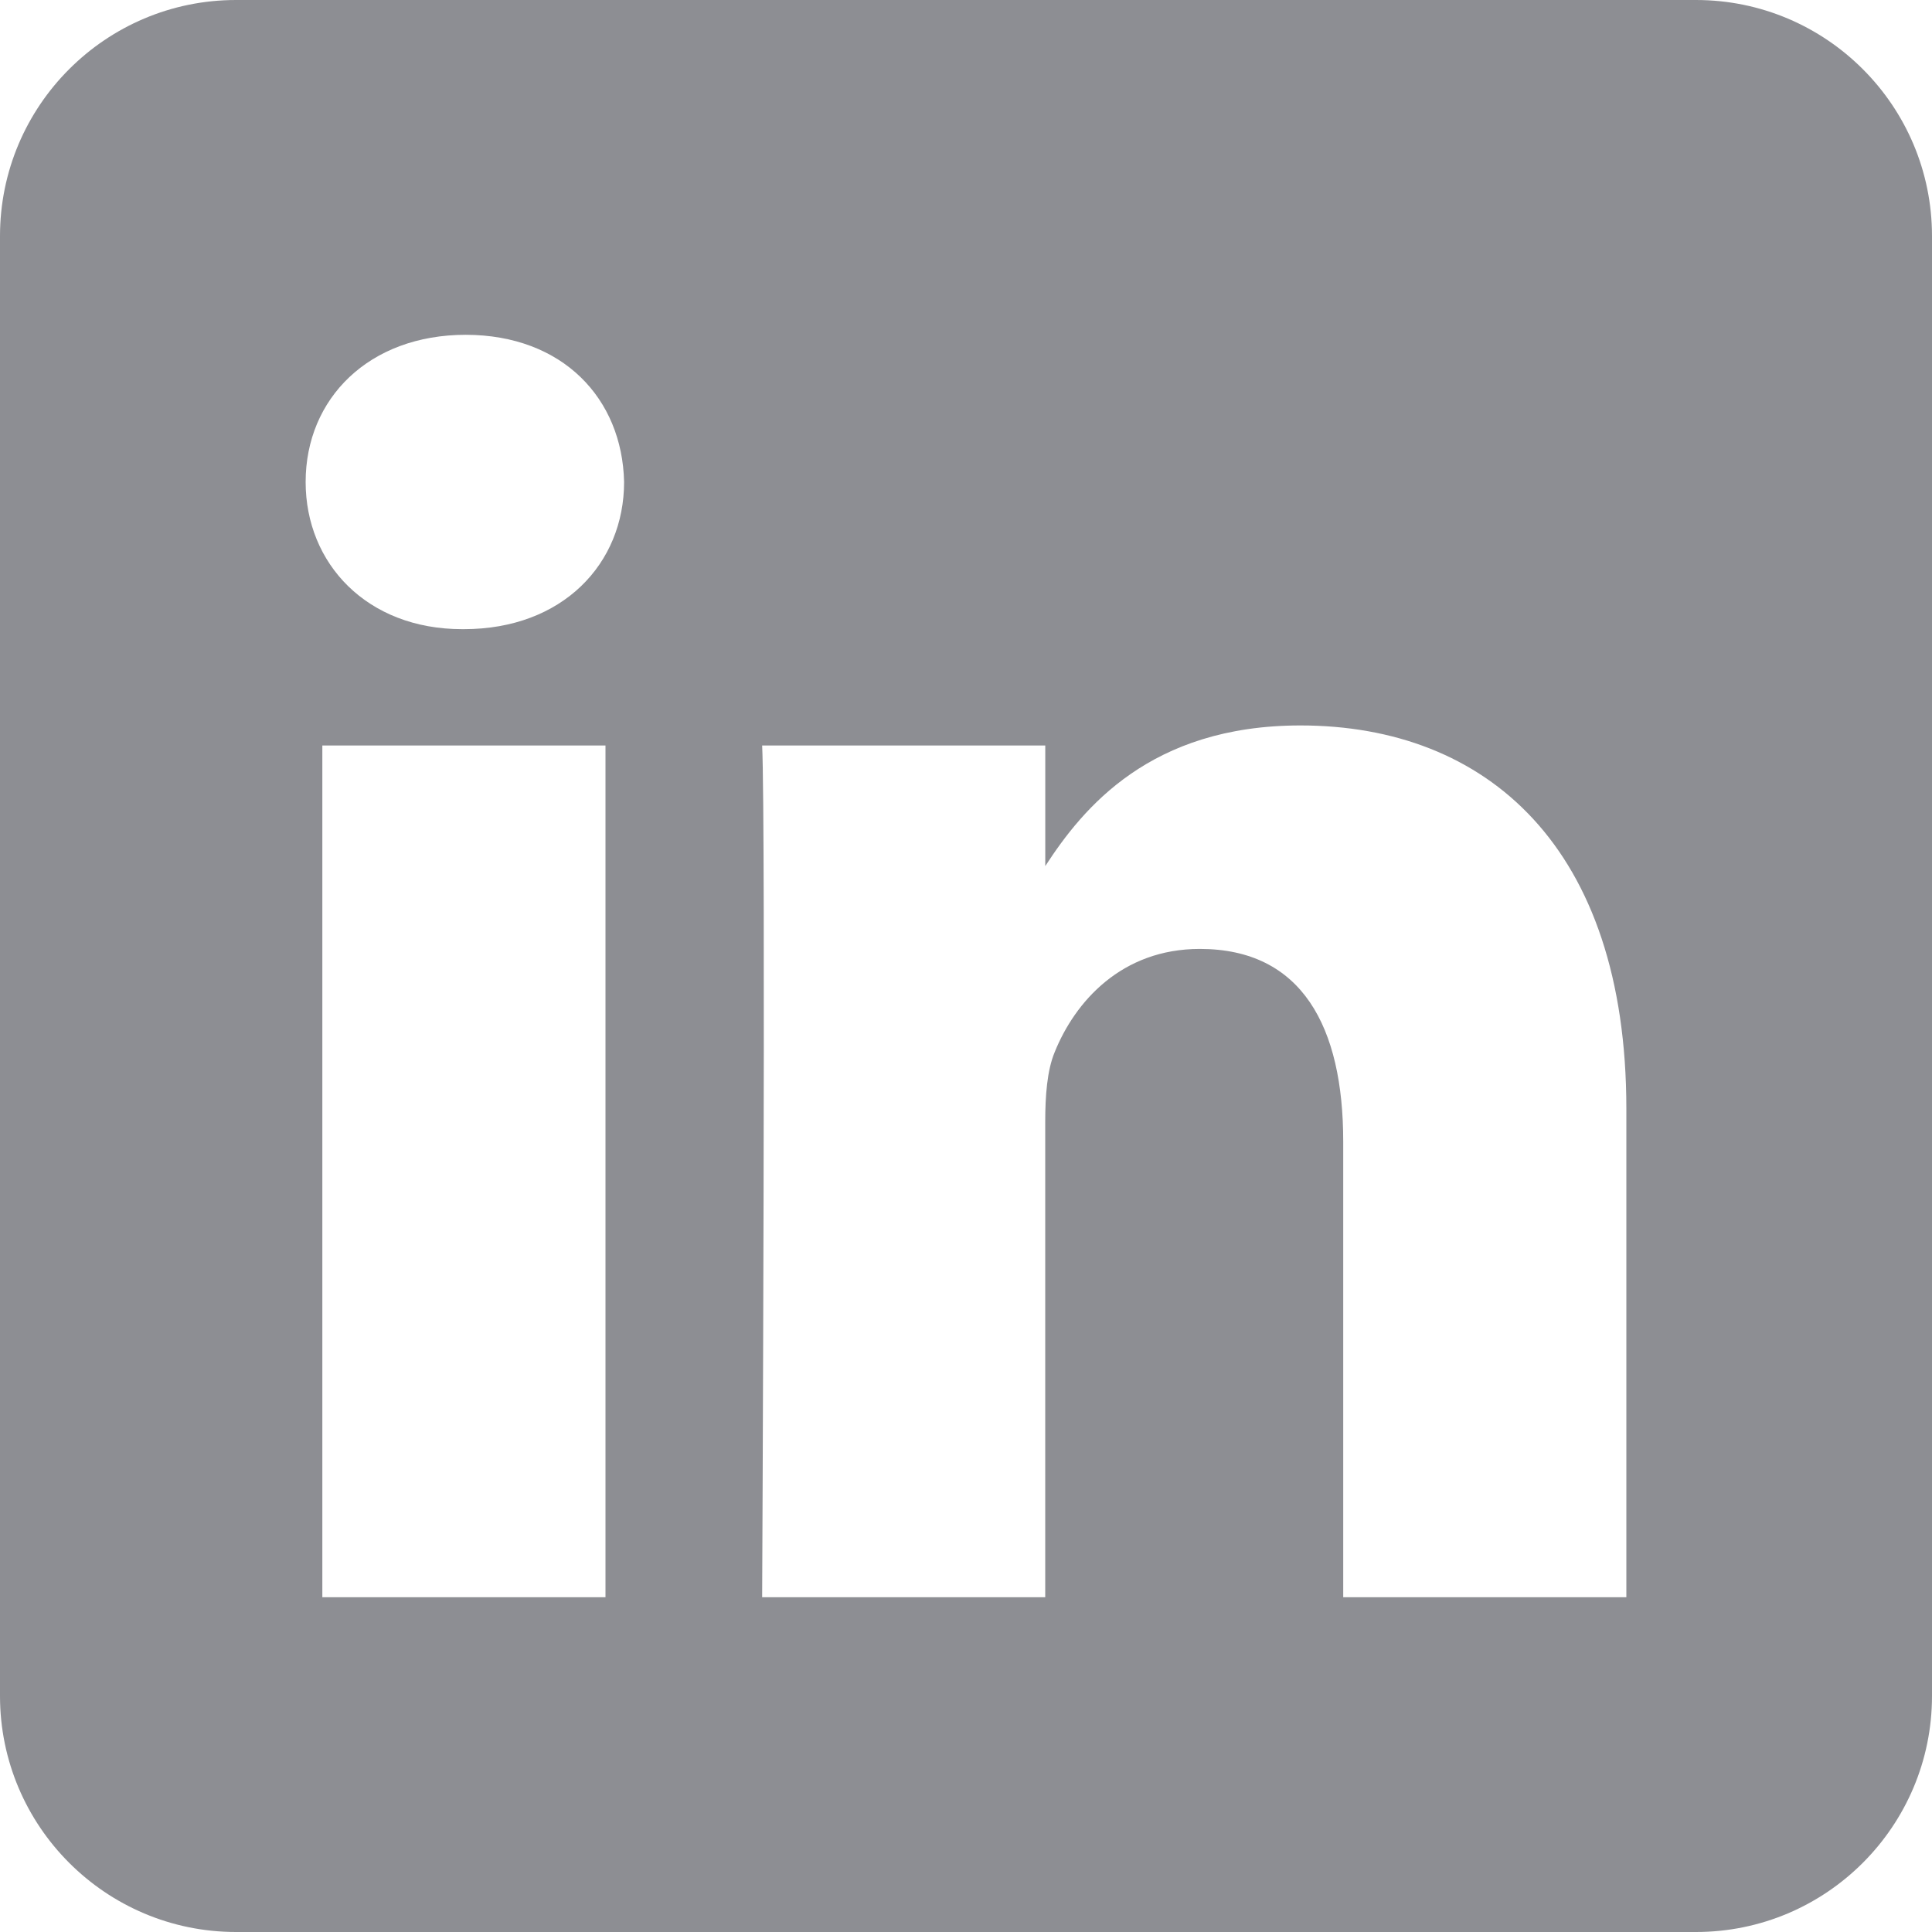 <?xml version="1.0" encoding="utf-8"?>
<!-- Generator: Adobe Illustrator 25.2.1, SVG Export Plug-In . SVG Version: 6.00 Build 0)  -->
<svg version="1.1" id="Layer_1" xmlns="http://www.w3.org/2000/svg" xmlns:xlink="http://www.w3.org/1999/xlink" x="0px" y="0px"
	 viewBox="0 0 100 100" style="enable-background:new 0 0 100 100;" xml:space="preserve">
<style type="text/css">
	.st0{fill-rule:evenodd;clip-rule:evenodd;fill:#8D8E93;}
	.st1{fill-rule:evenodd;clip-rule:evenodd;fill:#282A32;}
</style>
<path class="st0" d="M87.782,0C94.526,0,100,5.475,100,12.218v75.565
	C100,94.525,94.525,100,87.782,100H12.218C5.475,100,0,94.525,0,87.782V12.218
	C0,5.475,5.474,0,12.218,0h75.565L87.782,0z M31.34,82.671V38.586H16.684v44.085
	H31.34z M84.18,82.671V57.39c0-13.542-7.23-19.841-16.871-19.841
	c-7.774,0-11.257,4.276-13.206,7.279v-6.242H39.449c0.194,4.137,0,44.085,0,44.085
	h14.652V58.051c0-1.318,0.095-2.635,0.483-3.577
	c1.057-2.632,3.47-5.358,7.518-5.358c5.3,0,7.423,4.044,7.423,9.968v23.587
	h14.653H84.18z M24.111,17.329c-5.014,0-8.291,3.297-8.291,7.618
	c0,4.23,3.177,7.618,8.097,7.618h0.095c5.11,0,8.291-3.387,8.291-7.618
	C32.208,20.631,29.131,17.338,24.111,17.329z"/>
</svg>
